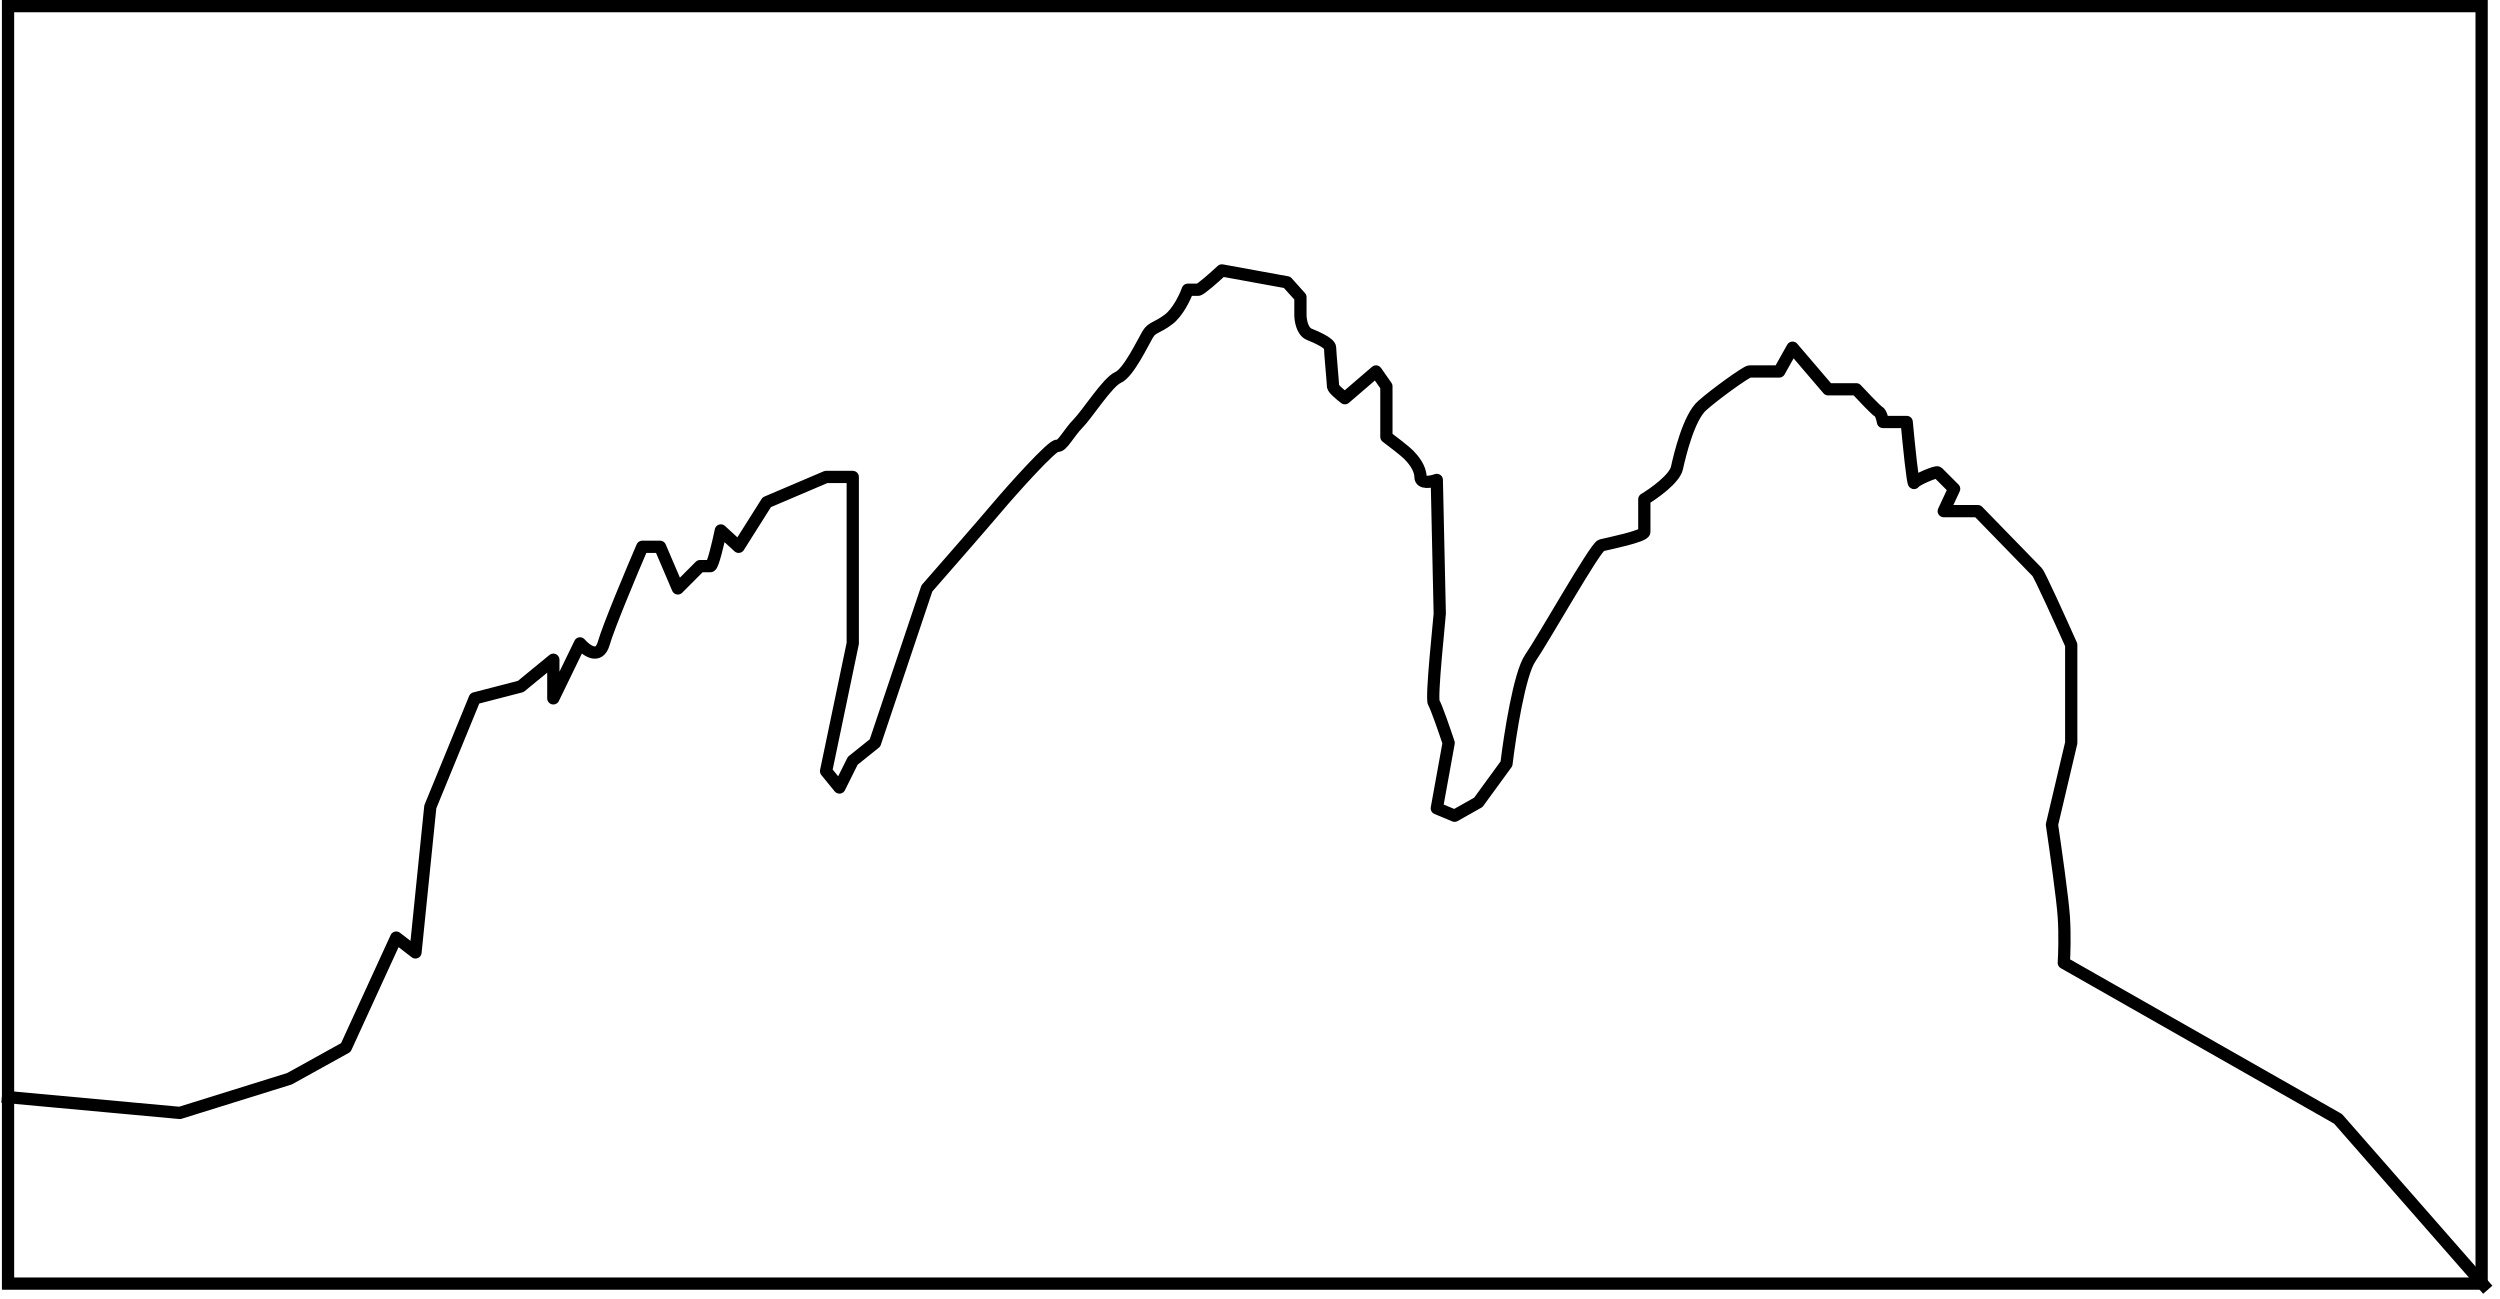 <svg width="204" height="106" viewBox="0 0 204 106" fill="none" xmlns="http://www.w3.org/2000/svg">
<rect x="0.656" y="0.5" width="201.845" height="104.242" stroke="black"/>
<path d="M0.156 89.48L14.671 90.814L23.622 88.025L28.218 85.479L32.331 76.507L33.903 77.719L35.113 65.837L38.742 56.986L42.491 56.016L45.152 53.834V56.986L47.33 52.5C47.813 53.066 48.878 53.858 49.265 52.5C49.652 51.142 51.523 46.68 52.41 44.619H53.861L55.313 48.014L57.127 46.195C57.329 46.195 57.78 46.195 57.974 46.195C58.167 46.195 58.619 44.255 58.82 43.285L60.272 44.619L62.57 40.981L67.408 38.92H69.585V42.194V52.5L67.408 62.927L68.497 64.261L69.585 62.078L71.4 60.623L75.633 48.014C77.085 46.357 80.254 42.727 81.318 41.466C82.649 39.89 85.915 36.253 86.278 36.374C86.641 36.495 87.245 35.283 87.971 34.555C88.697 33.828 90.39 31.16 91.237 30.797C92.084 30.433 93.293 27.887 93.656 27.28C94.019 26.674 94.382 26.796 95.349 26.068C96.124 25.486 96.72 24.209 96.922 23.643C97.123 23.643 97.575 23.643 97.769 23.643C97.962 23.643 99.139 22.592 99.704 22.067L105.026 23.037L106.115 24.249C106.115 24.613 106.115 25.413 106.115 25.704C106.115 26.068 106.235 27.038 106.84 27.28C107.445 27.523 108.534 28.008 108.534 28.372C108.534 28.735 108.776 31.282 108.776 31.524C108.776 31.718 109.421 32.252 109.743 32.494L112.283 30.312L113.13 31.524V35.647C113.614 36.01 114.654 36.81 114.944 37.101C115.307 37.465 115.912 38.193 115.912 38.92C115.912 39.502 116.799 39.324 117.243 39.163C117.323 42.719 117.484 49.881 117.484 50.075C117.484 50.317 116.759 56.986 117.001 57.349C117.194 57.641 117.888 59.653 118.21 60.623L117.243 65.958L118.694 66.564L120.629 65.473L122.928 62.321C123.21 59.977 123.992 54.973 124.863 53.712C125.951 52.136 130.185 44.619 130.669 44.497C131.153 44.376 134.177 43.77 134.177 43.406C134.177 43.115 134.177 41.507 134.177 40.739C134.983 40.254 136.644 39.066 136.838 38.193C137.08 37.101 137.805 34.07 138.894 33.1C139.982 32.13 142.523 30.312 142.764 30.312C142.958 30.312 144.458 30.312 145.184 30.312L146.272 28.372L149.175 31.767H151.473C151.998 32.332 153.094 33.488 153.288 33.585C153.481 33.682 153.61 34.191 153.651 34.434H155.586C155.747 36.172 156.094 39.599 156.191 39.405C156.312 39.163 158.005 38.435 158.126 38.556C158.223 38.653 159.053 39.486 159.457 39.89L158.61 41.709H161.392C162.924 43.285 166.037 46.486 166.23 46.68C166.424 46.874 168.165 50.721 169.012 52.621V60.623L167.44 67.292C167.722 69.191 168.311 73.354 168.407 74.809C168.504 76.264 168.448 77.921 168.407 78.568L190.784 91.298L203.001 105.242" stroke="black" stroke-linejoin="round"/>
</svg>

